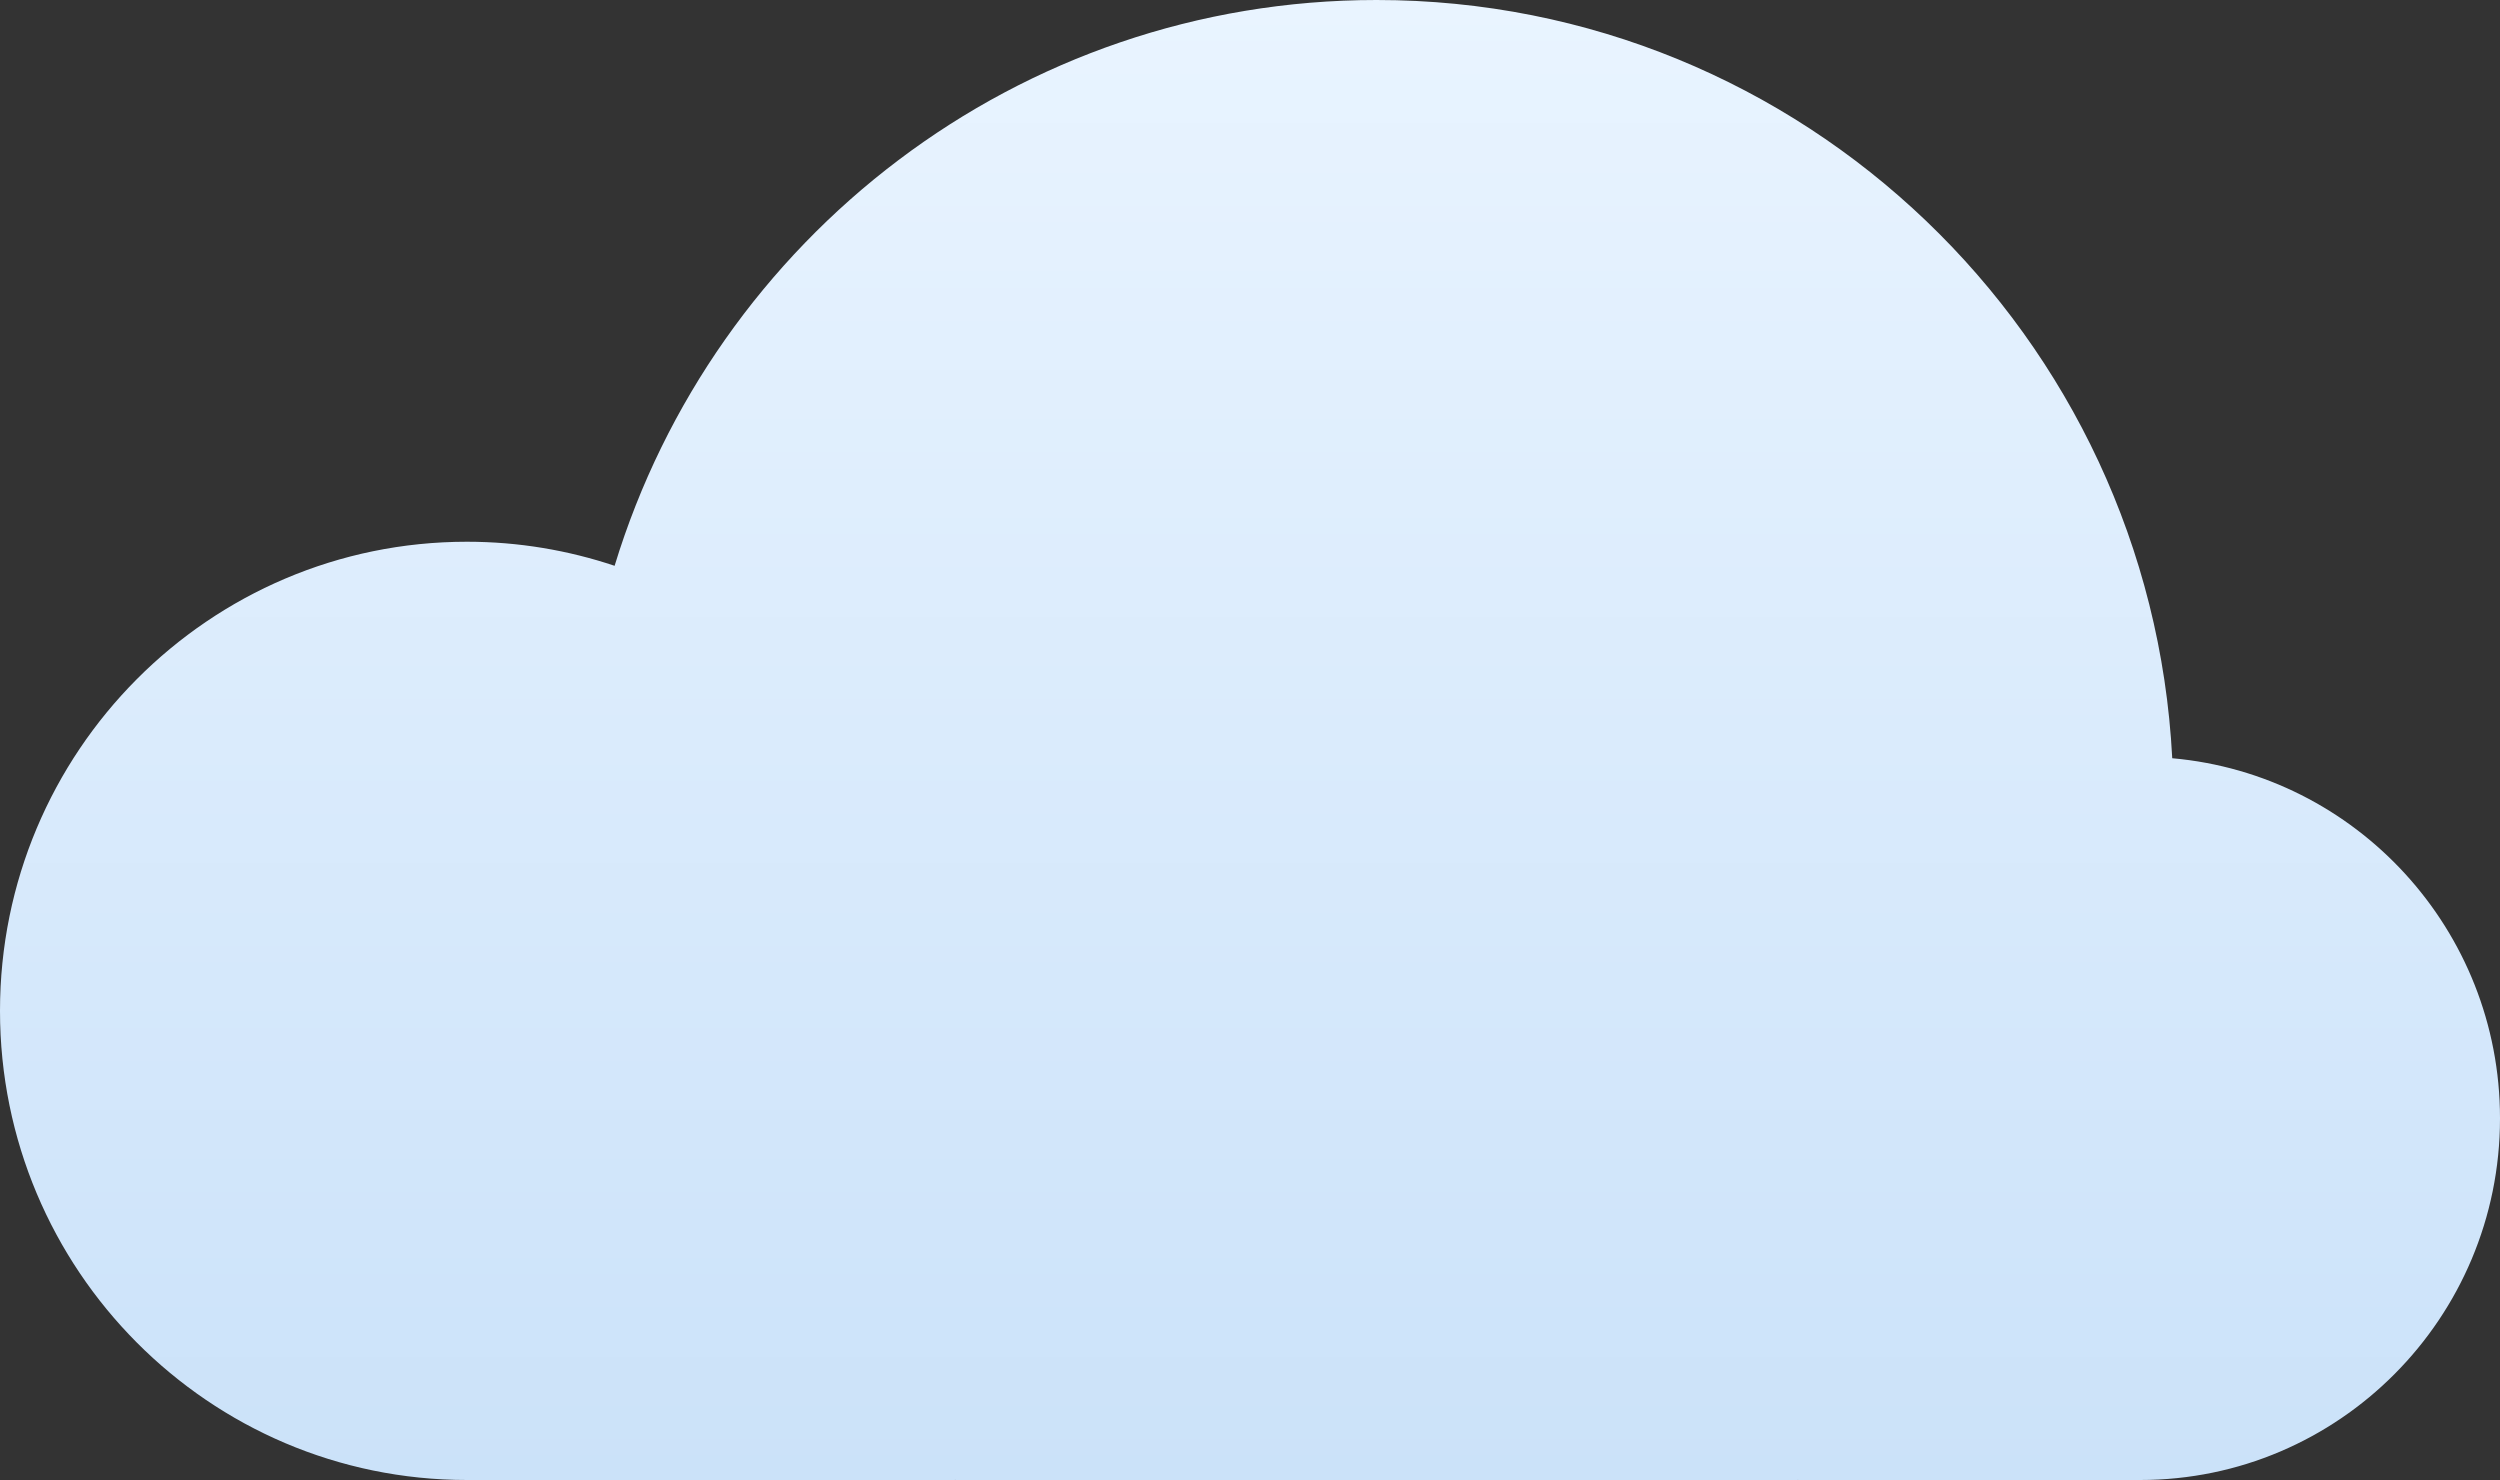 <svg width="125" height="74" viewBox="0 0 125 74" fill="none" xmlns="http://www.w3.org/2000/svg">
<rect x="0" y="0" width="125" height="74" fill="#333333" stroke="none"/>
<path fill-rule="evenodd" clip-rule="evenodd" d="M108.612 37.912C107.523 16.799 90.128 0 68.828 0C50.889 0 35.721 11.917 30.73 28.29C28.408 27.513 25.927 27.087 23.346 27.087C10.453 27.087 0 37.598 0 50.543C0 63.488 10.453 74 23.346 74H47.735C47.754 74 47.772 73.988 47.79 74H89.866C89.884 73.988 89.903 74 89.921 74H107.008C116.944 74 125 65.895 125 55.918C125 46.485 117.797 38.727 108.612 37.912Z" fill="url(#paint0_linear)"/>
<defs>
<linearGradient id="paint0_linear" x1="0" y1="0" x2="0" y2="74" gradientUnits="userSpaceOnUse">
<stop stop-color="#E9F4FF"/>
<stop offset="1" stop-color="#CBE2F9"/>
</linearGradient>
</defs>
</svg>
